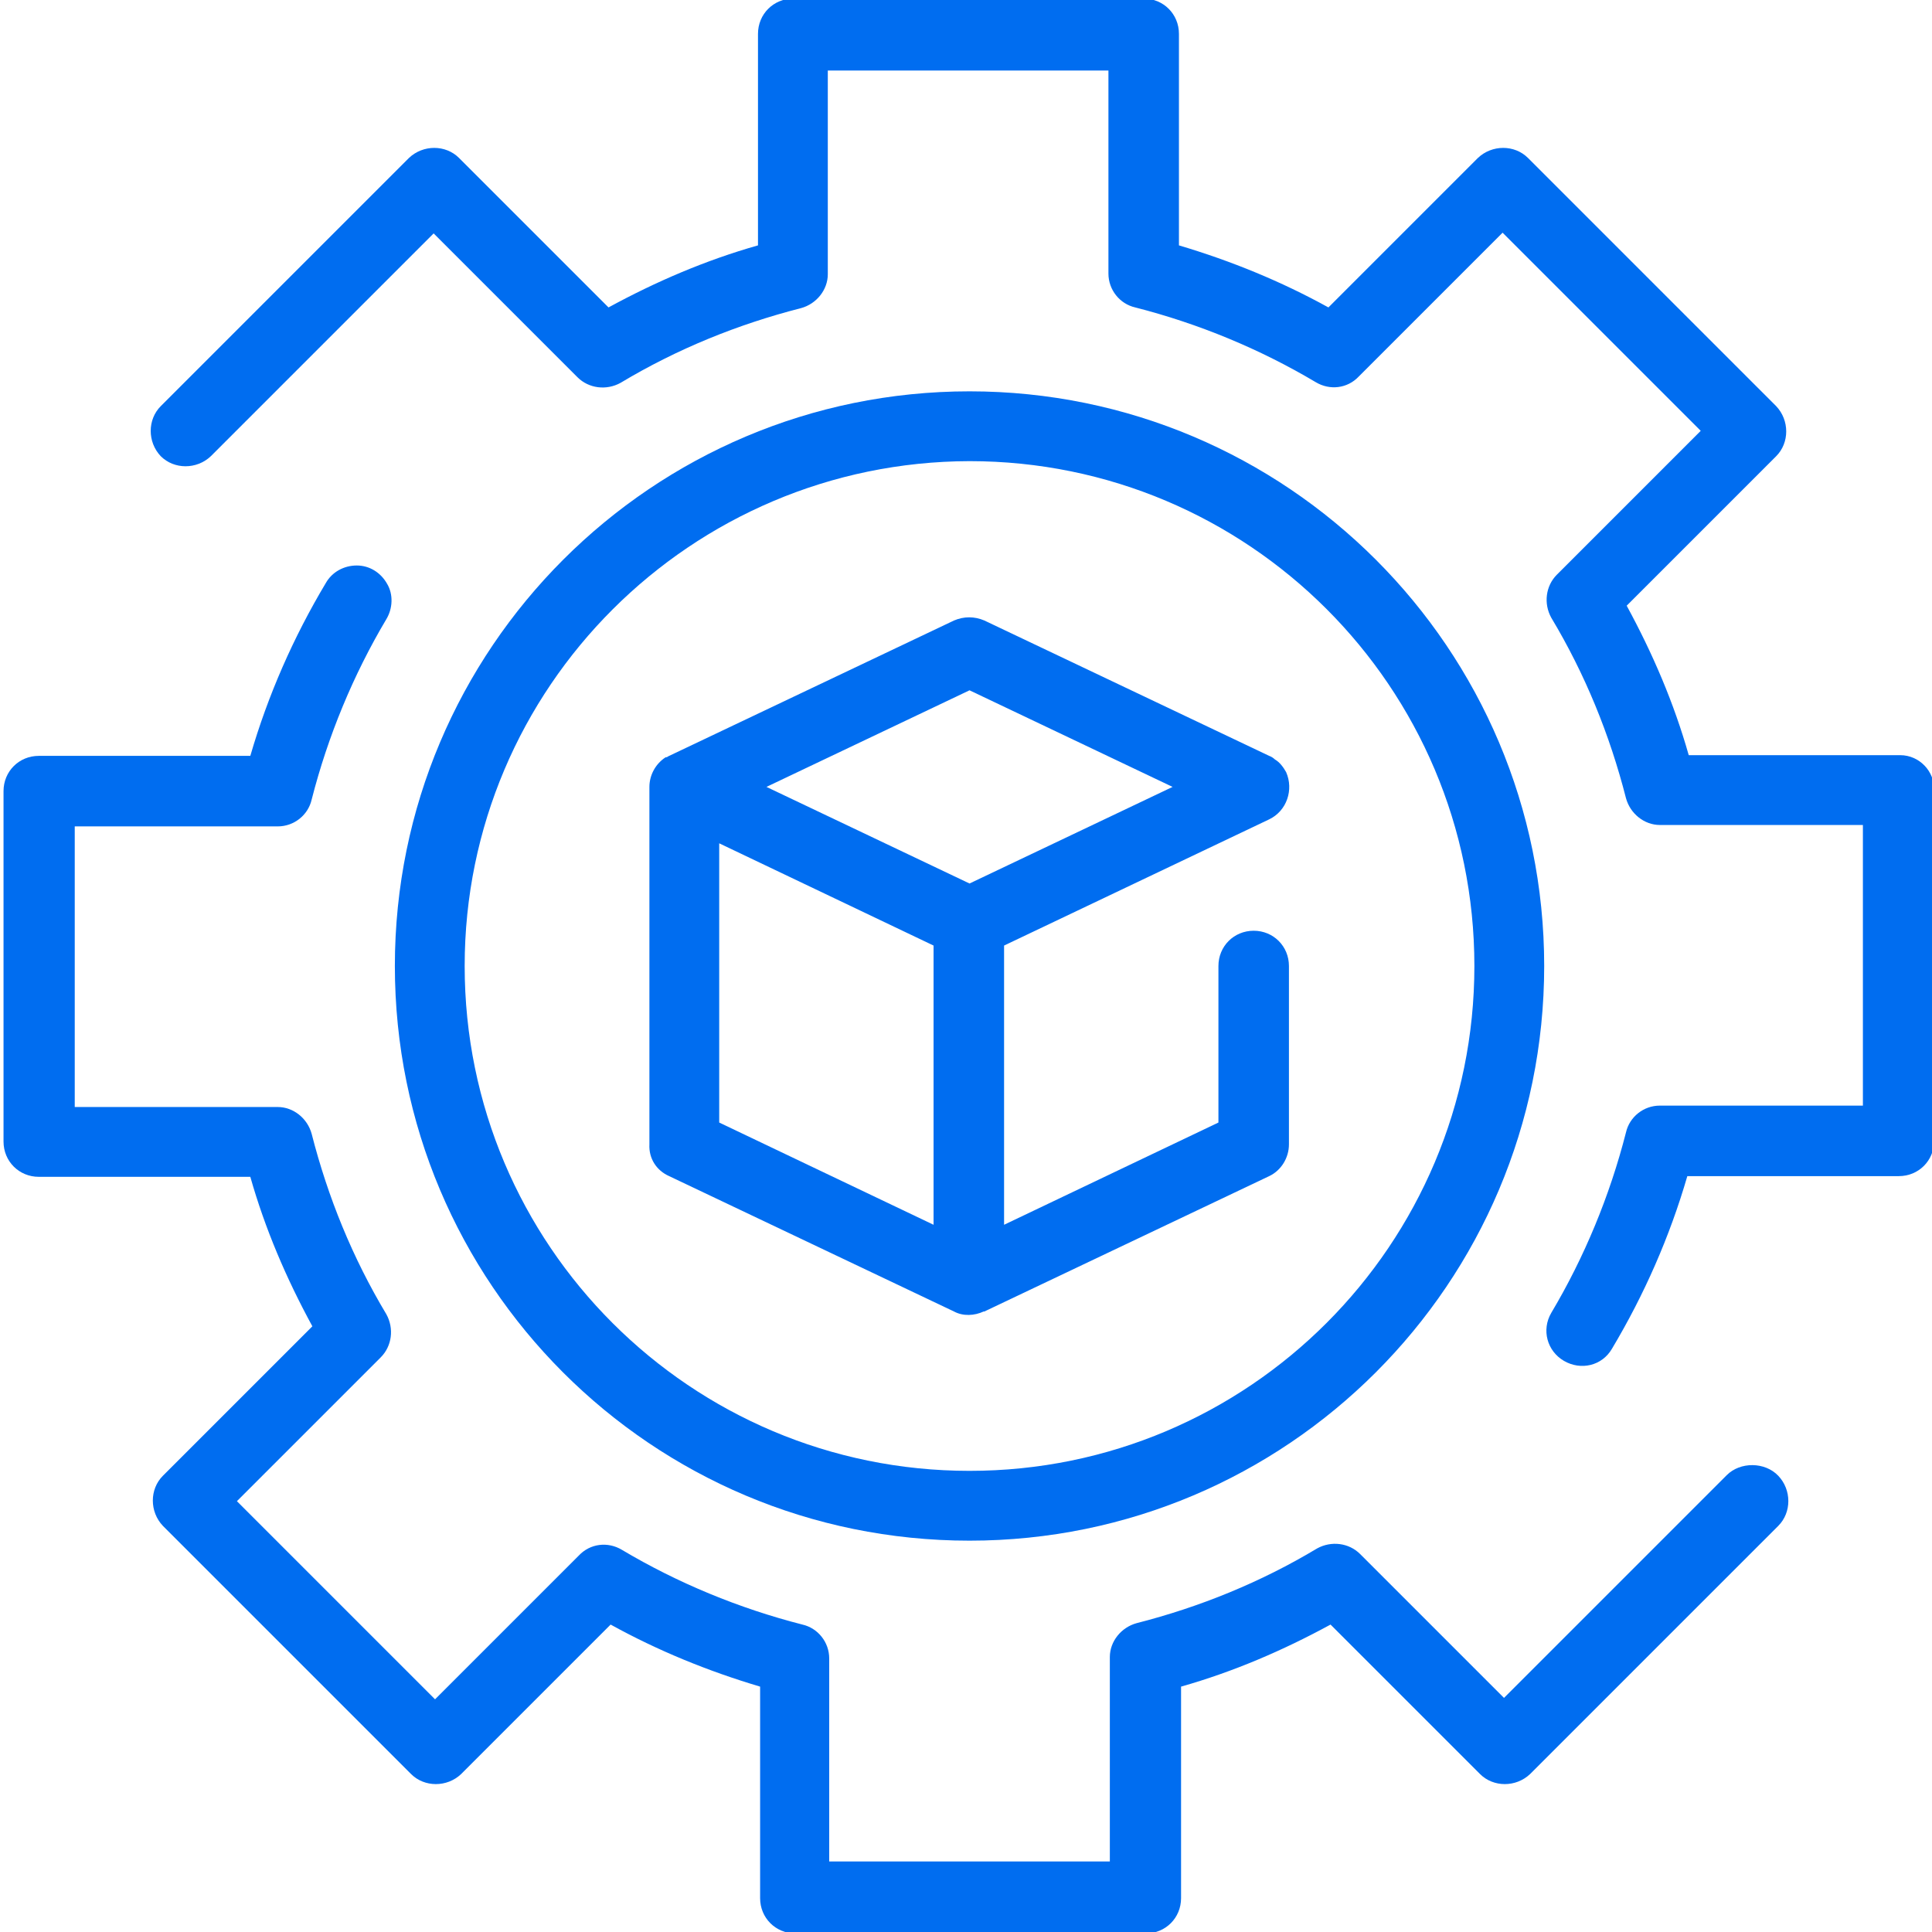 <?xml version="1.0" encoding="utf-8"?>
<!-- Generator: Adobe Illustrator 19.1.0, SVG Export Plug-In . SVG Version: 6.00 Build 0)  -->
<svg version="1.1" id="Layer_1" xmlns="http://www.w3.org/2000/svg" xmlns:xlink="http://www.w3.org/1999/xlink" x="0px" y="0px"
	 viewBox="-342 144 274 274" style="enable-background:new -342 144 274 274;" xml:space="preserve">
<style type="text/css">
	.st0{fill:#006DF0;}
</style>
<path class="st0" d="M-247.1,310.8l40.4,19.2c1.3,0.7,2.9,0.6,4.2,0c0,0,0,0,0.1,0l40.4-19.2c1.7-0.8,2.8-2.6,2.8-4.5V281
	c0-2.8-2.2-5-5-5c-2.8,0-5,2.2-5,5v22.2l-30.4,14.5v-39.6l37.6-17.9c2.5-1.2,3.5-4.2,2.4-6.7c-0.4-0.7-0.9-1.4-1.6-1.8
	c-0.2-0.2-0.5-0.4-0.8-0.5l-40.4-19.2c-1.4-0.6-2.9-0.6-4.3,0l-40.4,19.2c-0.1,0-0.1,0.1-0.2,0.1c-0.1,0.1-0.2,0.1-0.3,0.1
	c-1.4,0.9-2.3,2.5-2.3,4.2v50.7C-250,308.3-248.9,310-247.1,310.8z M-240,263.6l30.4,14.5v39.6l-30.4-14.5V263.6z M-204.5,241.9
	l28.8,13.7l-28.8,13.7l-28.8-13.7L-204.5,241.9z"/>
<path class="st0" d="M-204.5,362.5c45,0,81.5-36.5,81.5-81.5c0-45-36.5-81.5-81.5-81.5s-81.5,36.5-81.5,81.5
	C-286,326-249.6,362.5-204.5,362.5z M-204.5,209.4c39.5,0,71.6,32,71.6,71.6c0,39.5-32,71.6-71.6,71.6c-39.5,0-71.6-32-71.6-71.6
	C-276.1,241.5-244,209.5-204.5,209.4z"/>
<path class="st0" d="M-72.5,251.1h-30c-2.1-7.4-5.1-14.4-8.8-21.2l21.2-21.2c1.9-1.9,1.9-5.1,0-7.1l-35.2-35.2
	c-1.9-1.9-5.1-1.9-7.1,0l-21.2,21.2c-6.7-3.7-13.8-6.6-21.2-8.8v-30c0-2.8-2.2-5-5-5h-49.7c-2.8,0-5,2.2-5,5v30
	c-7.4,2.1-14.4,5.1-21.2,8.8l-21.2-21.2c-1.9-1.9-5.1-1.9-7.1,0l-35.2,35.2c-1.9,1.9-1.9,5.1,0,7.1c1.9,1.9,5.1,1.9,7.1,0l31.6-31.6
	l20.4,20.4c1.6,1.6,4.1,1.9,6.1,0.8c8-4.8,16.6-8.3,25.6-10.6c2.2-0.6,3.8-2.6,3.8-4.8V154h39.8v28.8c0,2.3,1.6,4.3,3.8,4.8
	c9,2.3,17.7,5.9,25.6,10.6c2,1.2,4.5,0.9,6.1-0.8l20.4-20.4l28.1,28.1l-20.4,20.4c-1.6,1.6-1.9,4.1-0.8,6.1
	c4.8,8,8.3,16.6,10.6,25.6c0.6,2.2,2.6,3.8,4.8,3.8h28.8v39.8h-28.8c-2.3,0-4.3,1.6-4.8,3.8c-2.3,9-5.9,17.7-10.6,25.6
	c-1.4,2.4-0.6,5.4,1.8,6.8s5.4,0.7,6.8-1.7c4.6-7.7,8.2-15.9,10.7-24.5h30c2.8,0,5-2.2,5-5v-49.7C-67.6,253.4-69.8,251.1-72.5,251.1
	z"/>
<path class="st0" d="M-97.1,353.2l-31.6,31.6l-20.4-20.4c-1.6-1.6-4.1-1.9-6.1-0.8c-8,4.8-16.6,8.3-25.6,10.6
	c-2.2,0.6-3.8,2.6-3.8,4.8V408h-39.8v-28.8c0-2.3-1.6-4.3-3.8-4.8c-9-2.3-17.7-5.9-25.6-10.6c-2-1.2-4.5-0.9-6.1,0.8l-20.4,20.4
	l-28.1-28.1l20.4-20.4c1.6-1.6,1.9-4.1,0.8-6.1c-4.8-8-8.3-16.6-10.6-25.6c-0.6-2.2-2.6-3.8-4.8-3.8h-28.8v-39.8h28.8
	c2.3,0,4.3-1.6,4.8-3.8c2.3-9,5.9-17.7,10.6-25.6c0.9-1.5,1-3.5,0.1-5c-0.9-1.6-2.5-2.6-4.3-2.6c-1.8,0-3.5,0.9-4.4,2.5
	c-4.6,7.7-8.2,15.9-10.7,24.5h-30c-2.8,0-5,2.2-5,5v49.7c0,2.8,2.2,5,5,5h30c2.1,7.4,5.1,14.4,8.8,21.2l-21.2,21.2
	c-1.9,1.9-1.9,5.1,0,7.1l35.2,35.2c1.9,1.9,5.1,1.9,7.1,0l21.2-21.2c6.7,3.7,13.8,6.6,21.2,8.8v30c0,2.8,2.2,5,5,5h49.7
	c2.8,0,5-2.2,5-5v-30c7.4-2.1,14.4-5.1,21.2-8.8l21.2,21.2c1.9,1.9,5.1,1.9,7.1,0l35.2-35.2c1.9-1.9,1.9-5.1,0-7.1
	S-95.2,351.3-97.1,353.2L-97.1,353.2z"/>
</svg>
